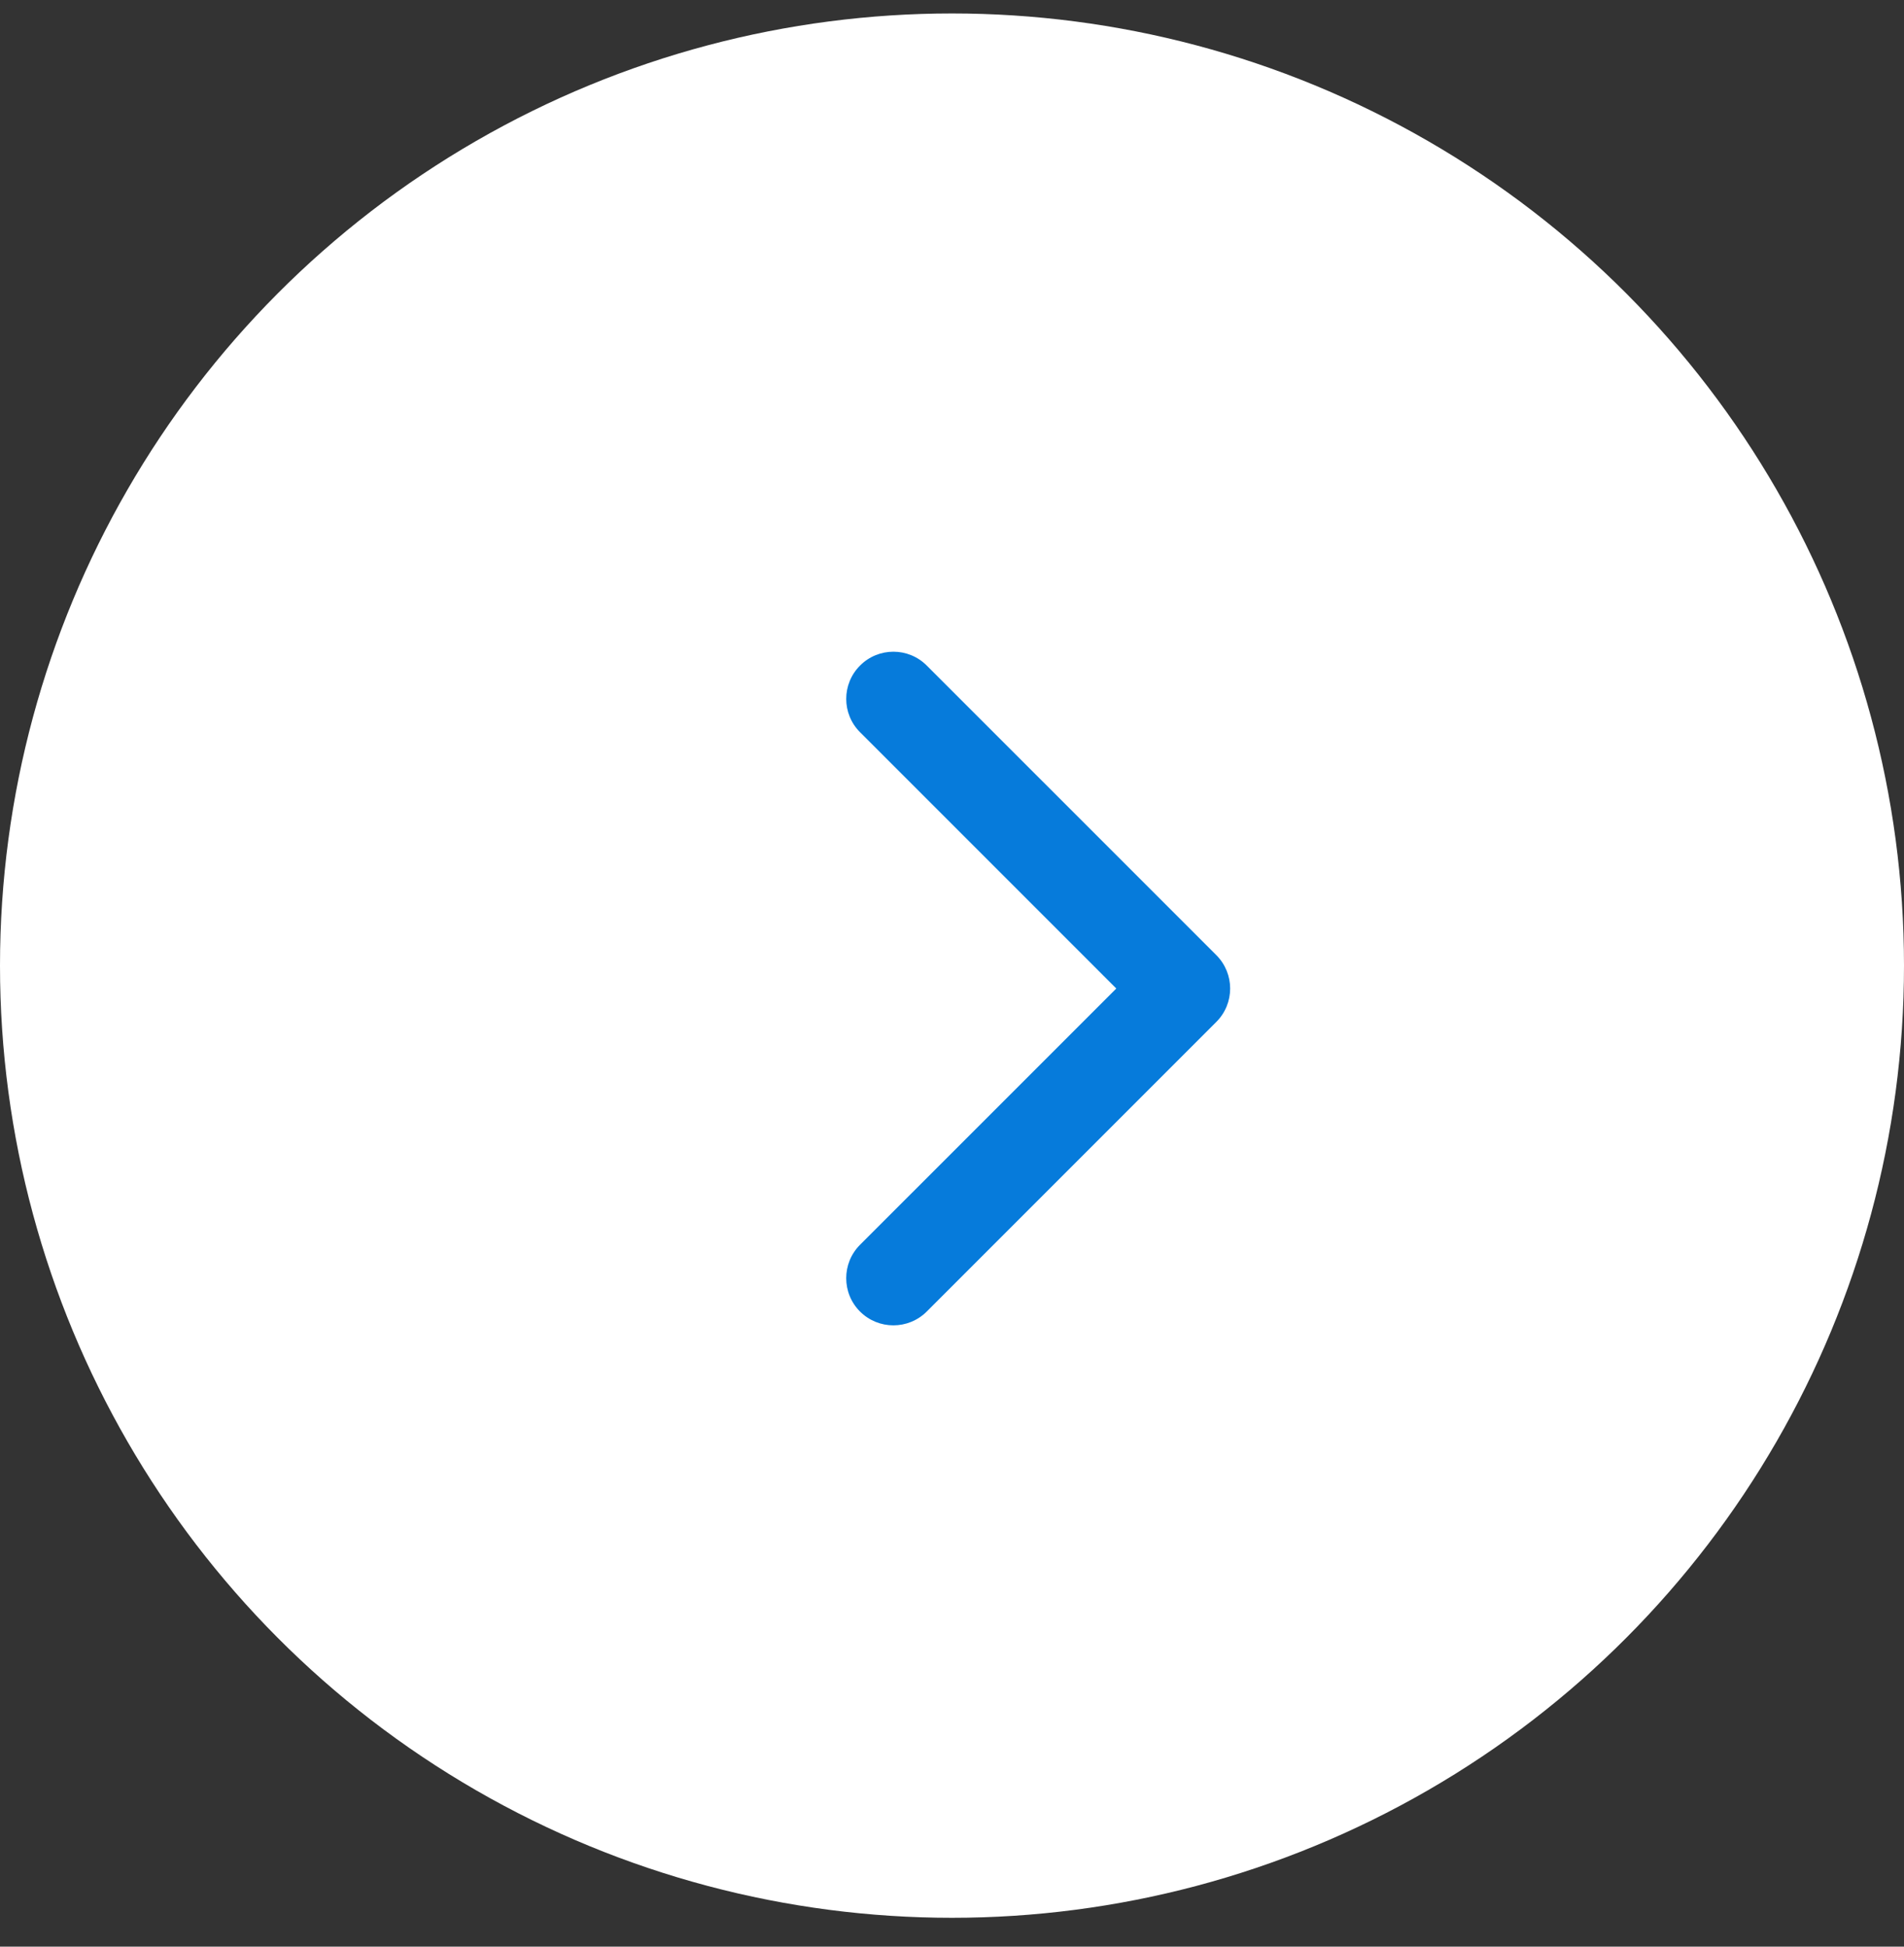 <?xml version="1.0" encoding="UTF-8"?>
<svg xmlns="http://www.w3.org/2000/svg" width="45" height="46" viewBox="0 0 45 46" fill="none">
  <rect x="0" y="0" width="45" height="46" fill="#333333" stroke="none"/>
  <circle cx="22.5" cy="22.818" r="22.5" fill="white"></circle>
  <path d="M29.074 23.359C29.074 23.645 28.965 23.93 28.748 24.147L21.903 30.992C21.468 31.427 20.762 31.427 20.326 30.992C19.891 30.557 19.891 29.851 20.326 29.415L26.383 23.359L20.327 17.303C19.891 16.868 19.891 16.162 20.327 15.727C20.762 15.291 21.468 15.291 21.903 15.727L28.748 22.571C28.965 22.789 29.074 23.074 29.074 23.359Z" fill="#067BDB"></path>
</svg>
